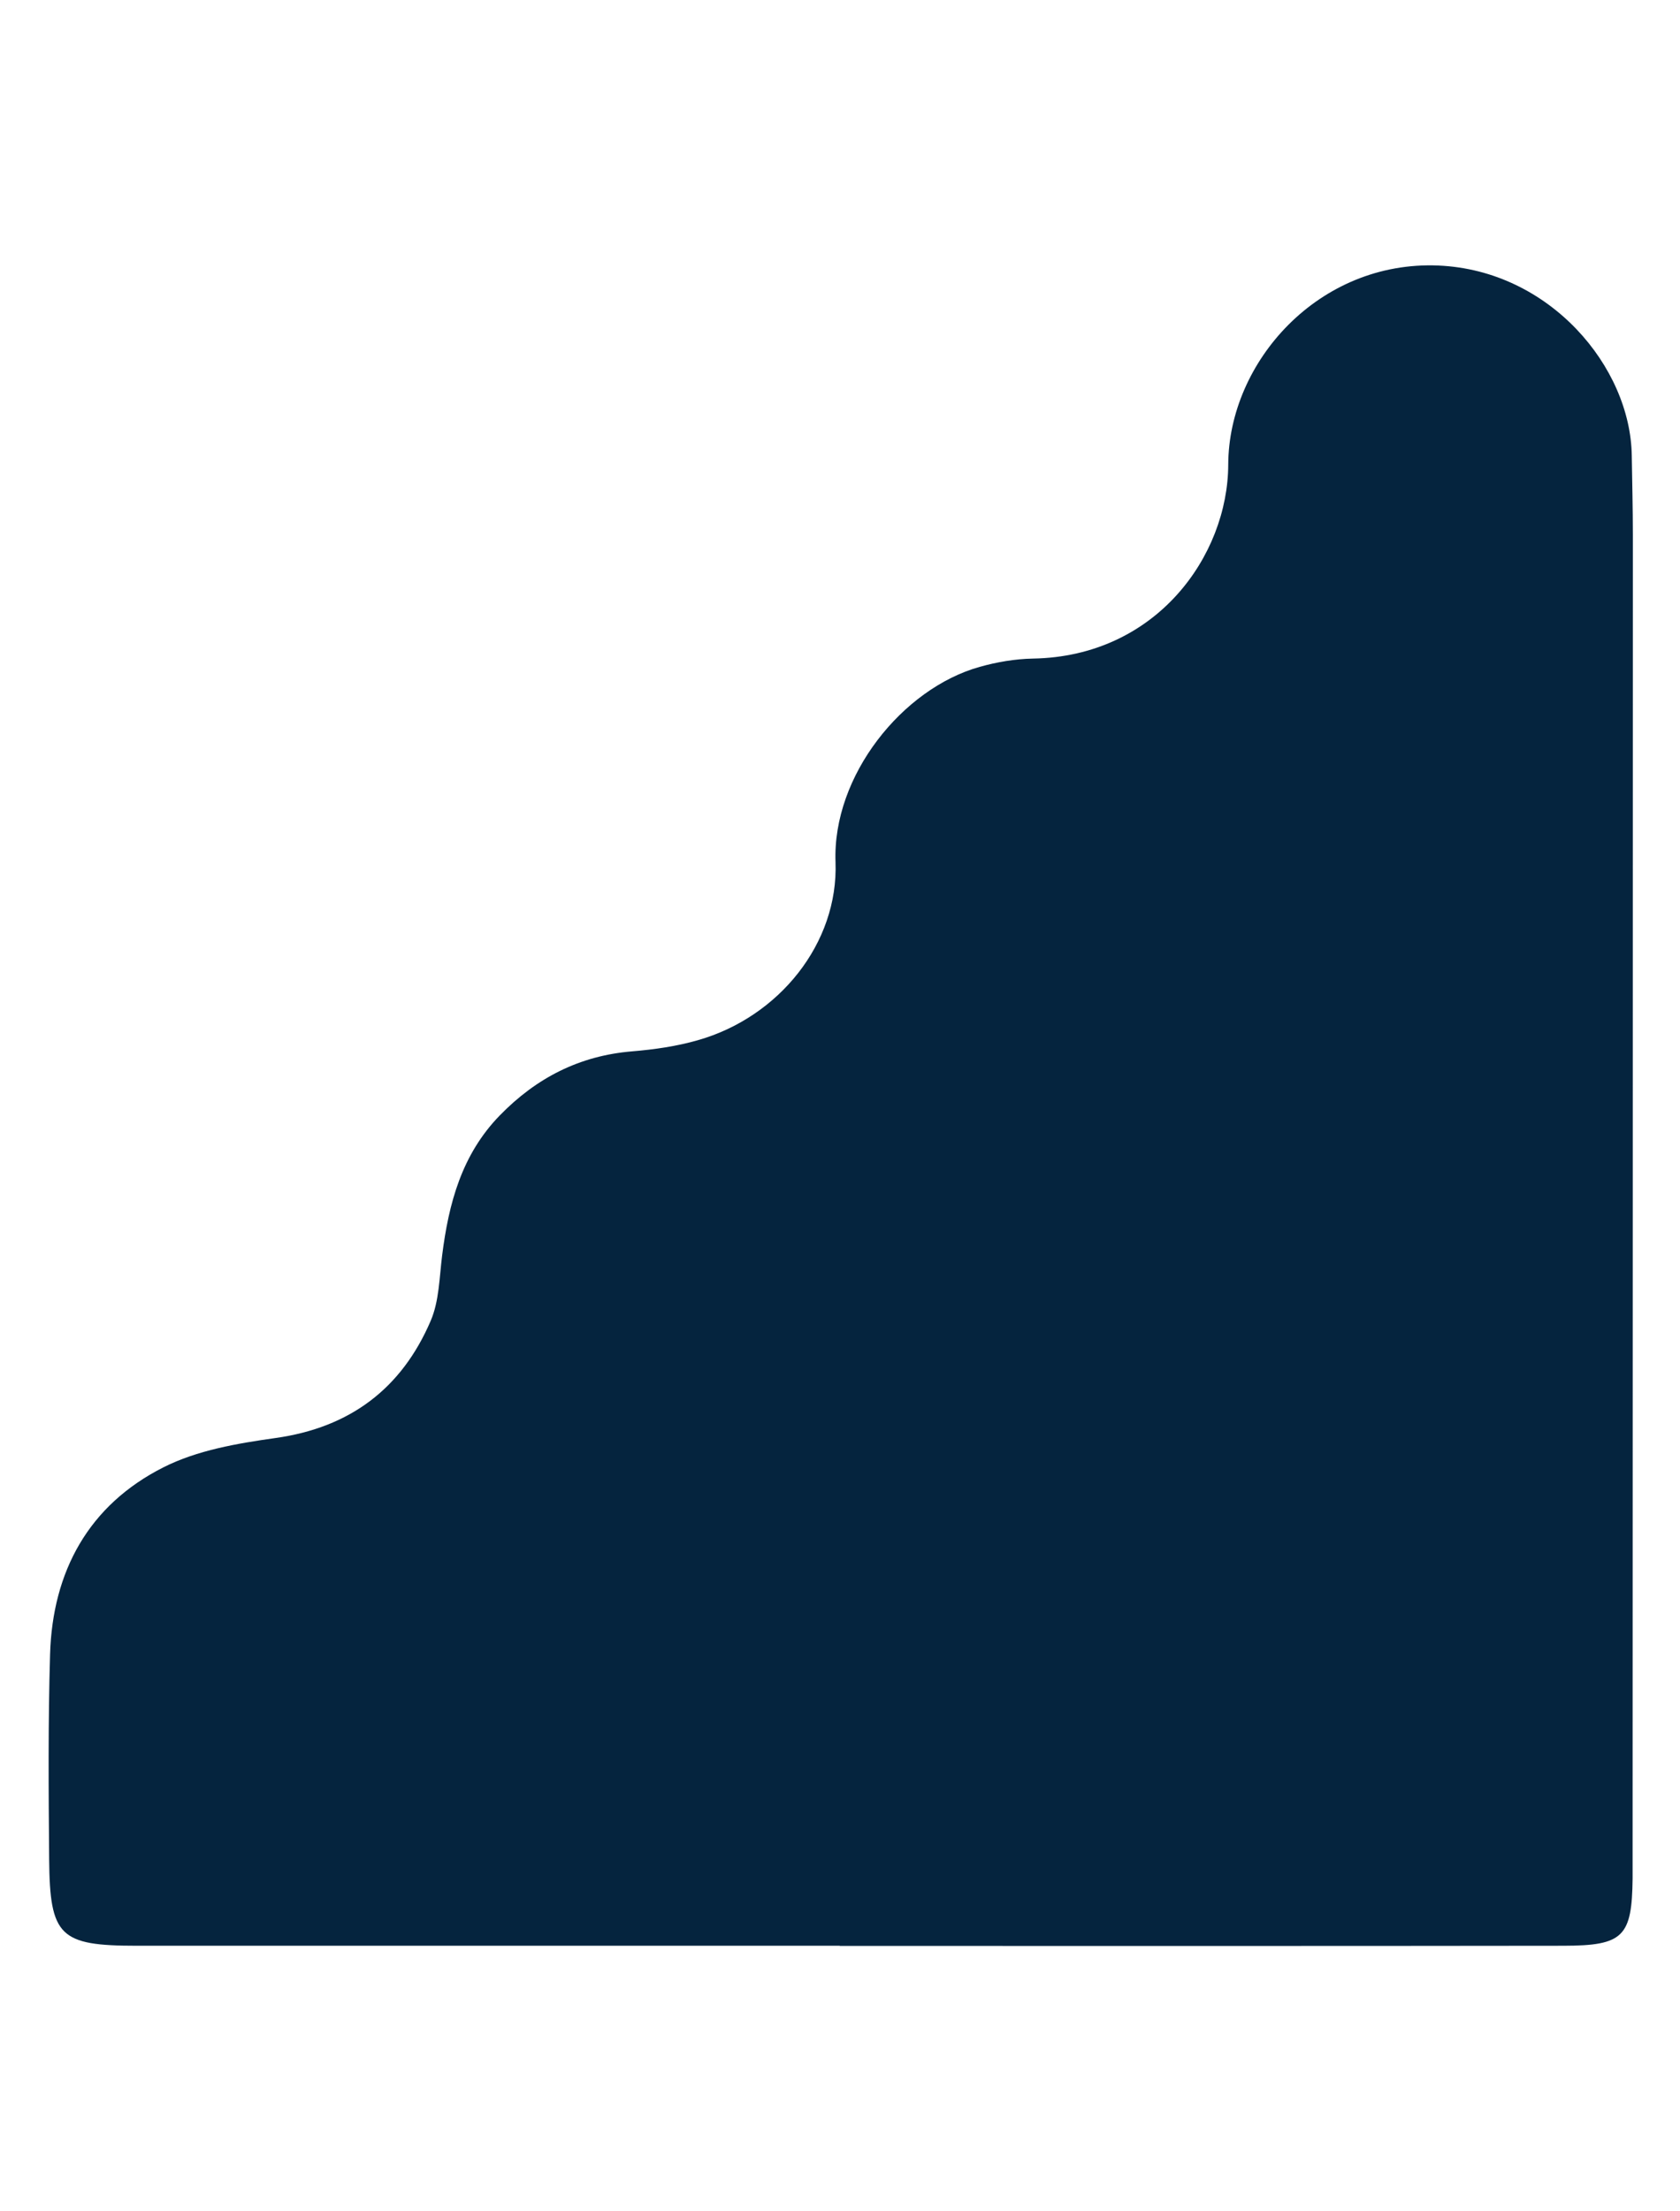 <svg width="380" height="500" viewBox="0 0 380 500" fill="none" xmlns="http://www.w3.org/2000/svg">
<path d="M189.933 439.953C136.946 439.953 83.939 439.953 30.952 439.953C13.524 439.953 11.269 437.85 11.117 420.421C10.985 404.963 10.871 389.504 11.326 374.064C11.875 355.29 20.078 340.305 36.958 331.781C44.592 327.916 53.685 326.362 62.324 325.15C79.203 322.782 90.854 313.954 97.428 298.628C99.341 294.157 99.379 288.853 100.004 283.889C101.482 272.125 104.418 261.062 113.057 252.196C121.336 243.709 131.073 238.707 142.97 237.722C147.971 237.305 153.029 236.585 157.841 235.202C176.198 229.993 189.668 213.265 188.986 194.927C188.266 175.395 204.122 155.674 221.589 150.787C225.491 149.688 229.621 148.987 233.656 148.911C261.561 148.438 277.74 125.666 277.816 105.055C277.891 81.81 298.313 58.869 325.385 60.043C350.581 61.142 368.805 82.985 369.09 103.009C369.184 108.995 369.336 115.001 369.336 120.987C369.336 220.35 369.298 319.694 369.279 419.057C369.279 420.951 369.279 422.846 369.279 424.74C369.127 437.888 367.214 439.934 353.669 439.953C299.09 440.028 244.53 439.99 189.952 439.99L189.933 439.953Z" fill="#05243E"/>
</svg>
